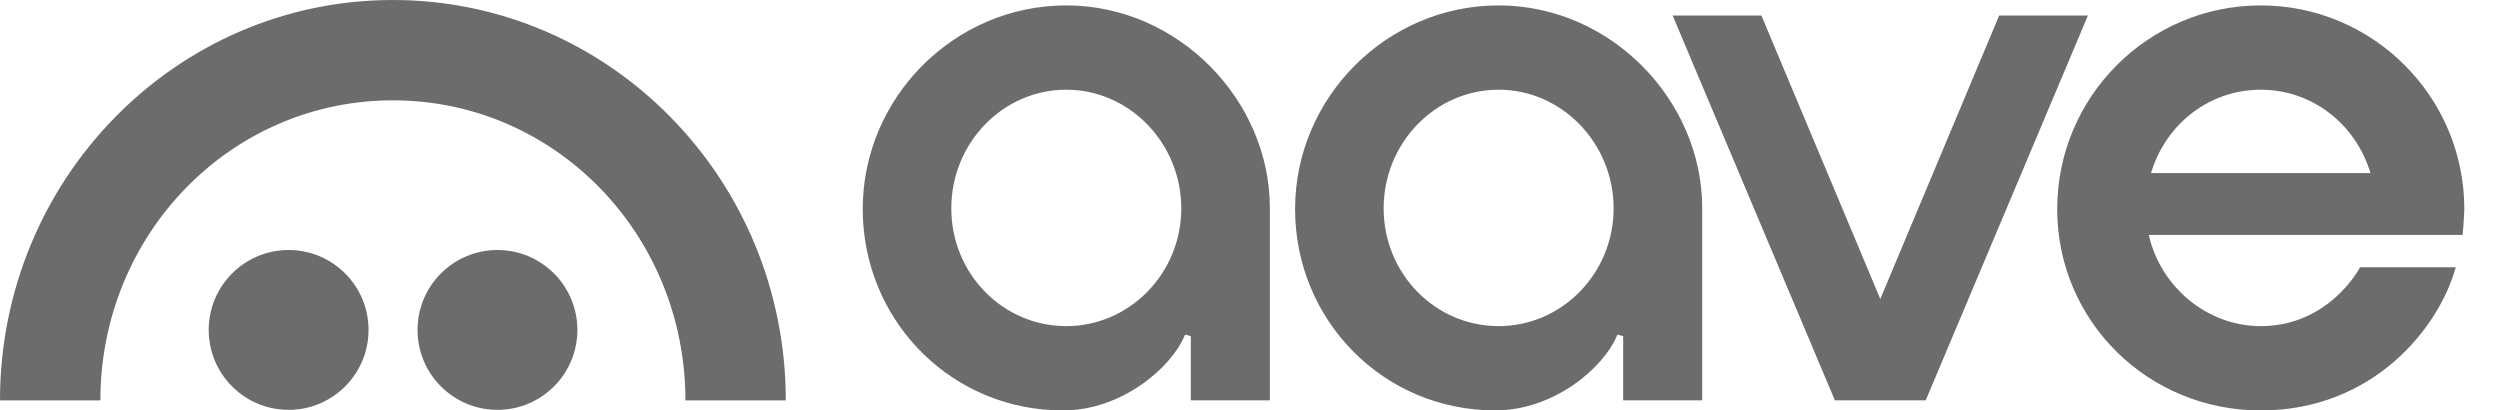 <svg width="67" height="11" viewBox="0 0 67 11" fill="none" xmlns="http://www.w3.org/2000/svg">
<path d="M28.576 0.145C31.584 0.145 34.032 2.689 34.032 5.572V10.729H31.914V9.008L31.76 8.968C31.387 9.882 30.035 11 28.488 11L28.208 10.993C25.335 10.848 23.121 8.485 23.121 5.601C23.121 2.624 25.568 0.145 28.576 0.145ZM60.588 0.145C63.596 0.145 66.044 2.593 66.044 5.601C66.044 5.781 65.999 6.289 65.998 6.296H57.587C57.911 7.713 59.17 8.74 60.587 8.74C62.435 8.74 63.251 7.162 63.251 7.162H65.814C65.374 8.774 63.61 11 60.588 11C57.566 11 55.133 8.609 55.133 5.601C55.133 2.592 57.58 0.145 60.588 0.145ZM40.164 0.145C43.172 0.145 45.619 2.689 45.619 5.572V10.729H43.501V9.008L43.347 8.968C42.974 9.882 41.622 10.999 40.075 10.999C37.067 10.999 34.708 8.578 34.708 5.601C34.708 2.624 37.156 0.145 40.164 0.145ZM7.735 6.7C8.918 6.7 9.877 7.659 9.877 8.842C9.877 10.025 8.918 10.984 7.735 10.984C6.552 10.984 5.593 10.025 5.593 8.842C5.593 7.659 6.553 6.7 7.735 6.7ZM13.332 6.7C14.515 6.7 15.473 7.659 15.474 8.842C15.474 10.025 14.515 10.984 13.332 10.984C12.149 10.984 11.19 10.025 11.19 8.842C11.19 7.659 12.149 6.7 13.332 6.7ZM10.529 0C16.345 0 21.06 4.805 21.059 10.73H18.369C18.369 6.29 14.887 2.689 10.529 2.689C6.172 2.69 2.69 6.29 2.69 10.73H0C-0.002 4.805 4.714 0 10.529 0ZM50.392 8.013L53.578 0.416H55.956L51.609 10.729H49.175L44.827 0.416H47.206L50.392 8.013ZM28.576 2.404C26.877 2.404 25.495 3.83 25.495 5.584C25.495 7.338 26.877 8.74 28.576 8.74C30.276 8.74 31.658 7.325 31.658 5.584C31.658 3.844 30.276 2.404 28.576 2.404ZM40.164 2.404C38.465 2.404 37.082 3.83 37.082 5.584C37.082 7.338 38.465 8.74 40.164 8.74C41.863 8.74 43.245 7.324 43.245 5.584C43.245 3.844 41.863 2.405 40.164 2.404ZM60.588 2.404C59.229 2.404 58.049 3.302 57.647 4.639H63.529C63.125 3.302 61.946 2.404 60.588 2.404Z" fill="#6C6C6C"/>
</svg>
